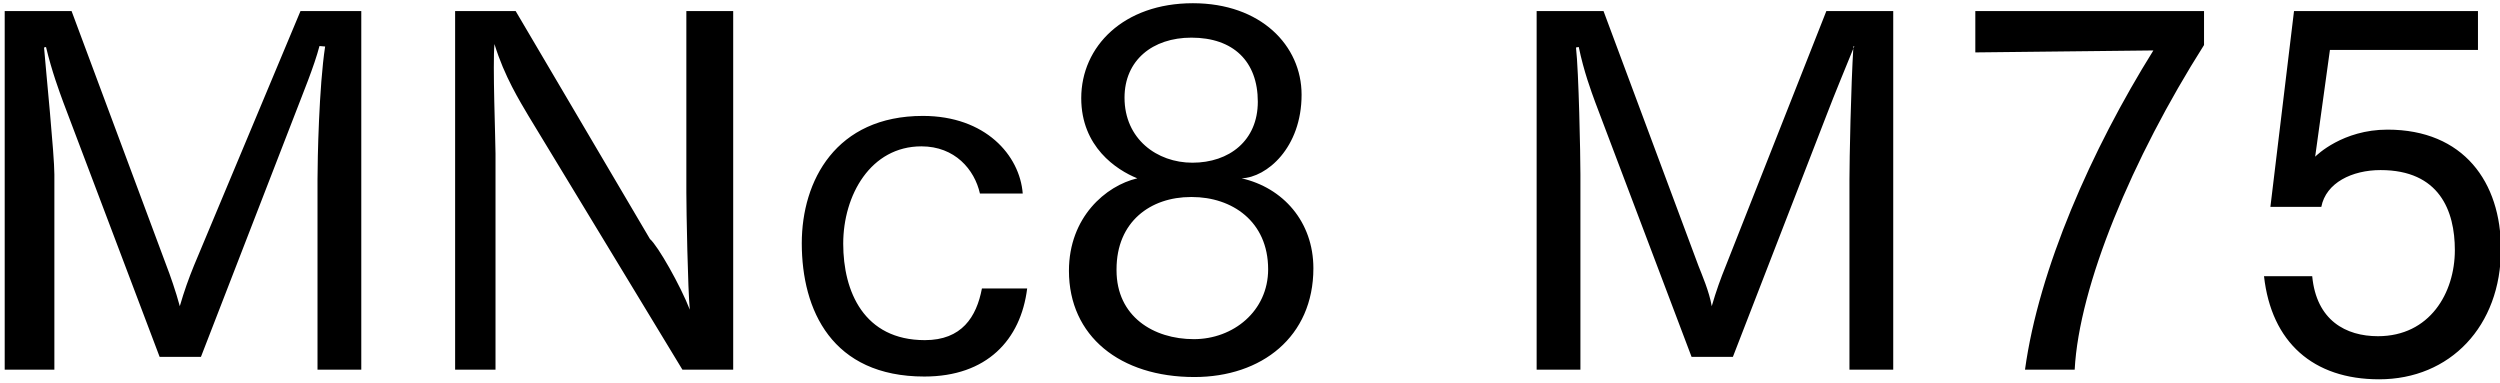 <svg 
 xmlns="http://www.w3.org/2000/svg"
 xmlns:xlink="http://www.w3.org/1999/xlink"
 width="366px" height="56px">
<path fill-rule="evenodd"  fill="rgb(0, 0, 0)"
 d="M338.940,22.938 C339.156,22.722 342.972,18.978 349.525,18.978 C360.686,18.978 366.14,26.682 366.14,36.475 C366.14,47.780 358.669,55.53 348.301,55.53 C338.652,55.53 332.531,50.12 331.451,40.436 L338.508,40.436 C339.12,46.916 343.44,49.220 348.13,49.220 C355.717,49.220 359.390,42.884 359.390,36.619 C359.390,30.859 357.13,24.90 348.517,24.90 C344.340,24.90 340.524,26.754 339.84,30.283 L332.387,30.283 L335.843,1.624 L362.774,1.624 L362.774,7.313 L341.100,7.313 L338.940,22.938 ZM296.460,54.117 C298.476,39.427 306.181,21.930 315.254,7.385 L289.187,7.673 L289.187,1.624 L322.670,1.624 L322.670,6.593 C312.13,23.226 304.381,41.84 303.733,54.117 L296.460,54.117 ZM270.760,26.250 C270.760,23.370 270.976,12.65 271.337,6.809 L271.48,6.737 C270.256,9.761 268.600,13.721 267.448,16.745 L253.695,52.245 L247.646,52.245 L233.533,14.945 C232.957,13.361 231.877,10.49 231.13,6.881 L230.725,6.953 C231.13,10.49 231.373,22.650 231.373,25.530 L231.373,54.117 L224.964,54.117 L224.964,1.624 L234.757,1.624 L248.655,38.923 C249.159,40.219 250.23,42.668 250.599,44.828 C251.247,42.596 251.895,40.796 252.687,38.851 L267.376,1.624 L277.169,1.624 L277.169,54.117 L270.760,54.117 L270.760,26.250 ZM174.855,55.197 C163.982,55.197 156.493,49.220 156.493,39.643 C156.493,31.795 161.894,27.186 166.502,26.106 C163.46,24.882 158.293,21.498 158.293,14.369 C158.293,6.809 164.486,0.472 174.639,0.472 C184.576,0.472 190.552,6.665 190.552,13.865 C190.552,21.642 185.440,25.98 181.767,26.106 C187.816,27.474 192.280,32.443 192.280,39.283 C192.280,49.292 184.720,55.197 174.855,55.197 ZM184.144,14.9 C184.144,8.969 180.543,5.512 174.423,5.512 C168.734,5.512 164.630,8.825 164.630,14.297 C164.630,20.346 169.382,23.82 174.567,23.82 C179.967,23.82 184.144,20.58 184.144,14.9 ZM174.495,28.843 C174.495,28.843 174.423,28.843 174.351,28.843 C168.446,28.843 163.46,32.443 163.46,39.427 C163.46,39.499 163.46,39.499 163.46,39.571 C163.46,46.340 168.878,49.652 174.783,49.652 C180.543,49.652 185.656,45.548 185.656,39.427 C185.656,32.371 180.327,28.843 174.495,28.843 ZM135.40,49.796 C140.8,49.796 142.960,46.412 143.753,42.236 L150.377,42.236 C149.441,49.76 144.473,55.125 135.328,55.125 C121.791,55.125 117.38,45.404 117.38,35.611 C117.38,26.466 122.367,16.97 135.112,16.97 C144.257,16.97 149.297,22.722 149.729,28.338 L143.464,28.338 C142.672,24.810 139.792,21.426 134.896,21.426 C127.47,21.426 123.447,28.554 123.447,35.683 C123.447,42.668 126.471,49.796 135.40,49.796 ZM77.368,16.961 C76.143,14.873 73.839,11.201 72.39,6.449 C72.111,9.329 72.543,20.562 72.543,22.506 L72.543,54.117 L66.63,54.117 L66.63,1.624 L75.495,1.624 L95.153,34.99 C96.305,35.971 99.617,41.804 100.986,45.332 C100.698,42.380 100.482,30.787 100.482,28.194 L100.482,1.624 L107.34,1.624 L107.34,54.117 L99.905,54.117 L77.368,16.961 ZM46.484,26.250 C46.484,23.370 46.700,12.65 47.60,6.809 L46.772,6.737 C45.980,9.761 44.323,13.721 43.171,16.745 L29.418,52.245 L23.370,52.245 L9.256,14.945 C8.680,13.361 7.600,10.49 6.736,6.881 L6.448,6.953 C6.736,10.49 7.96,22.650 7.96,25.530 L7.96,54.117 L0.688,54.117 L0.688,1.624 L10.480,1.624 L24.378,38.923 C24.882,40.219 25.746,42.668 26.322,44.828 C26.970,42.596 27.618,40.796 28.410,38.851 L43.99,1.624 L52.892,1.624 L52.892,54.117 L46.484,54.117 L46.484,26.250 Z"/>
</svg>